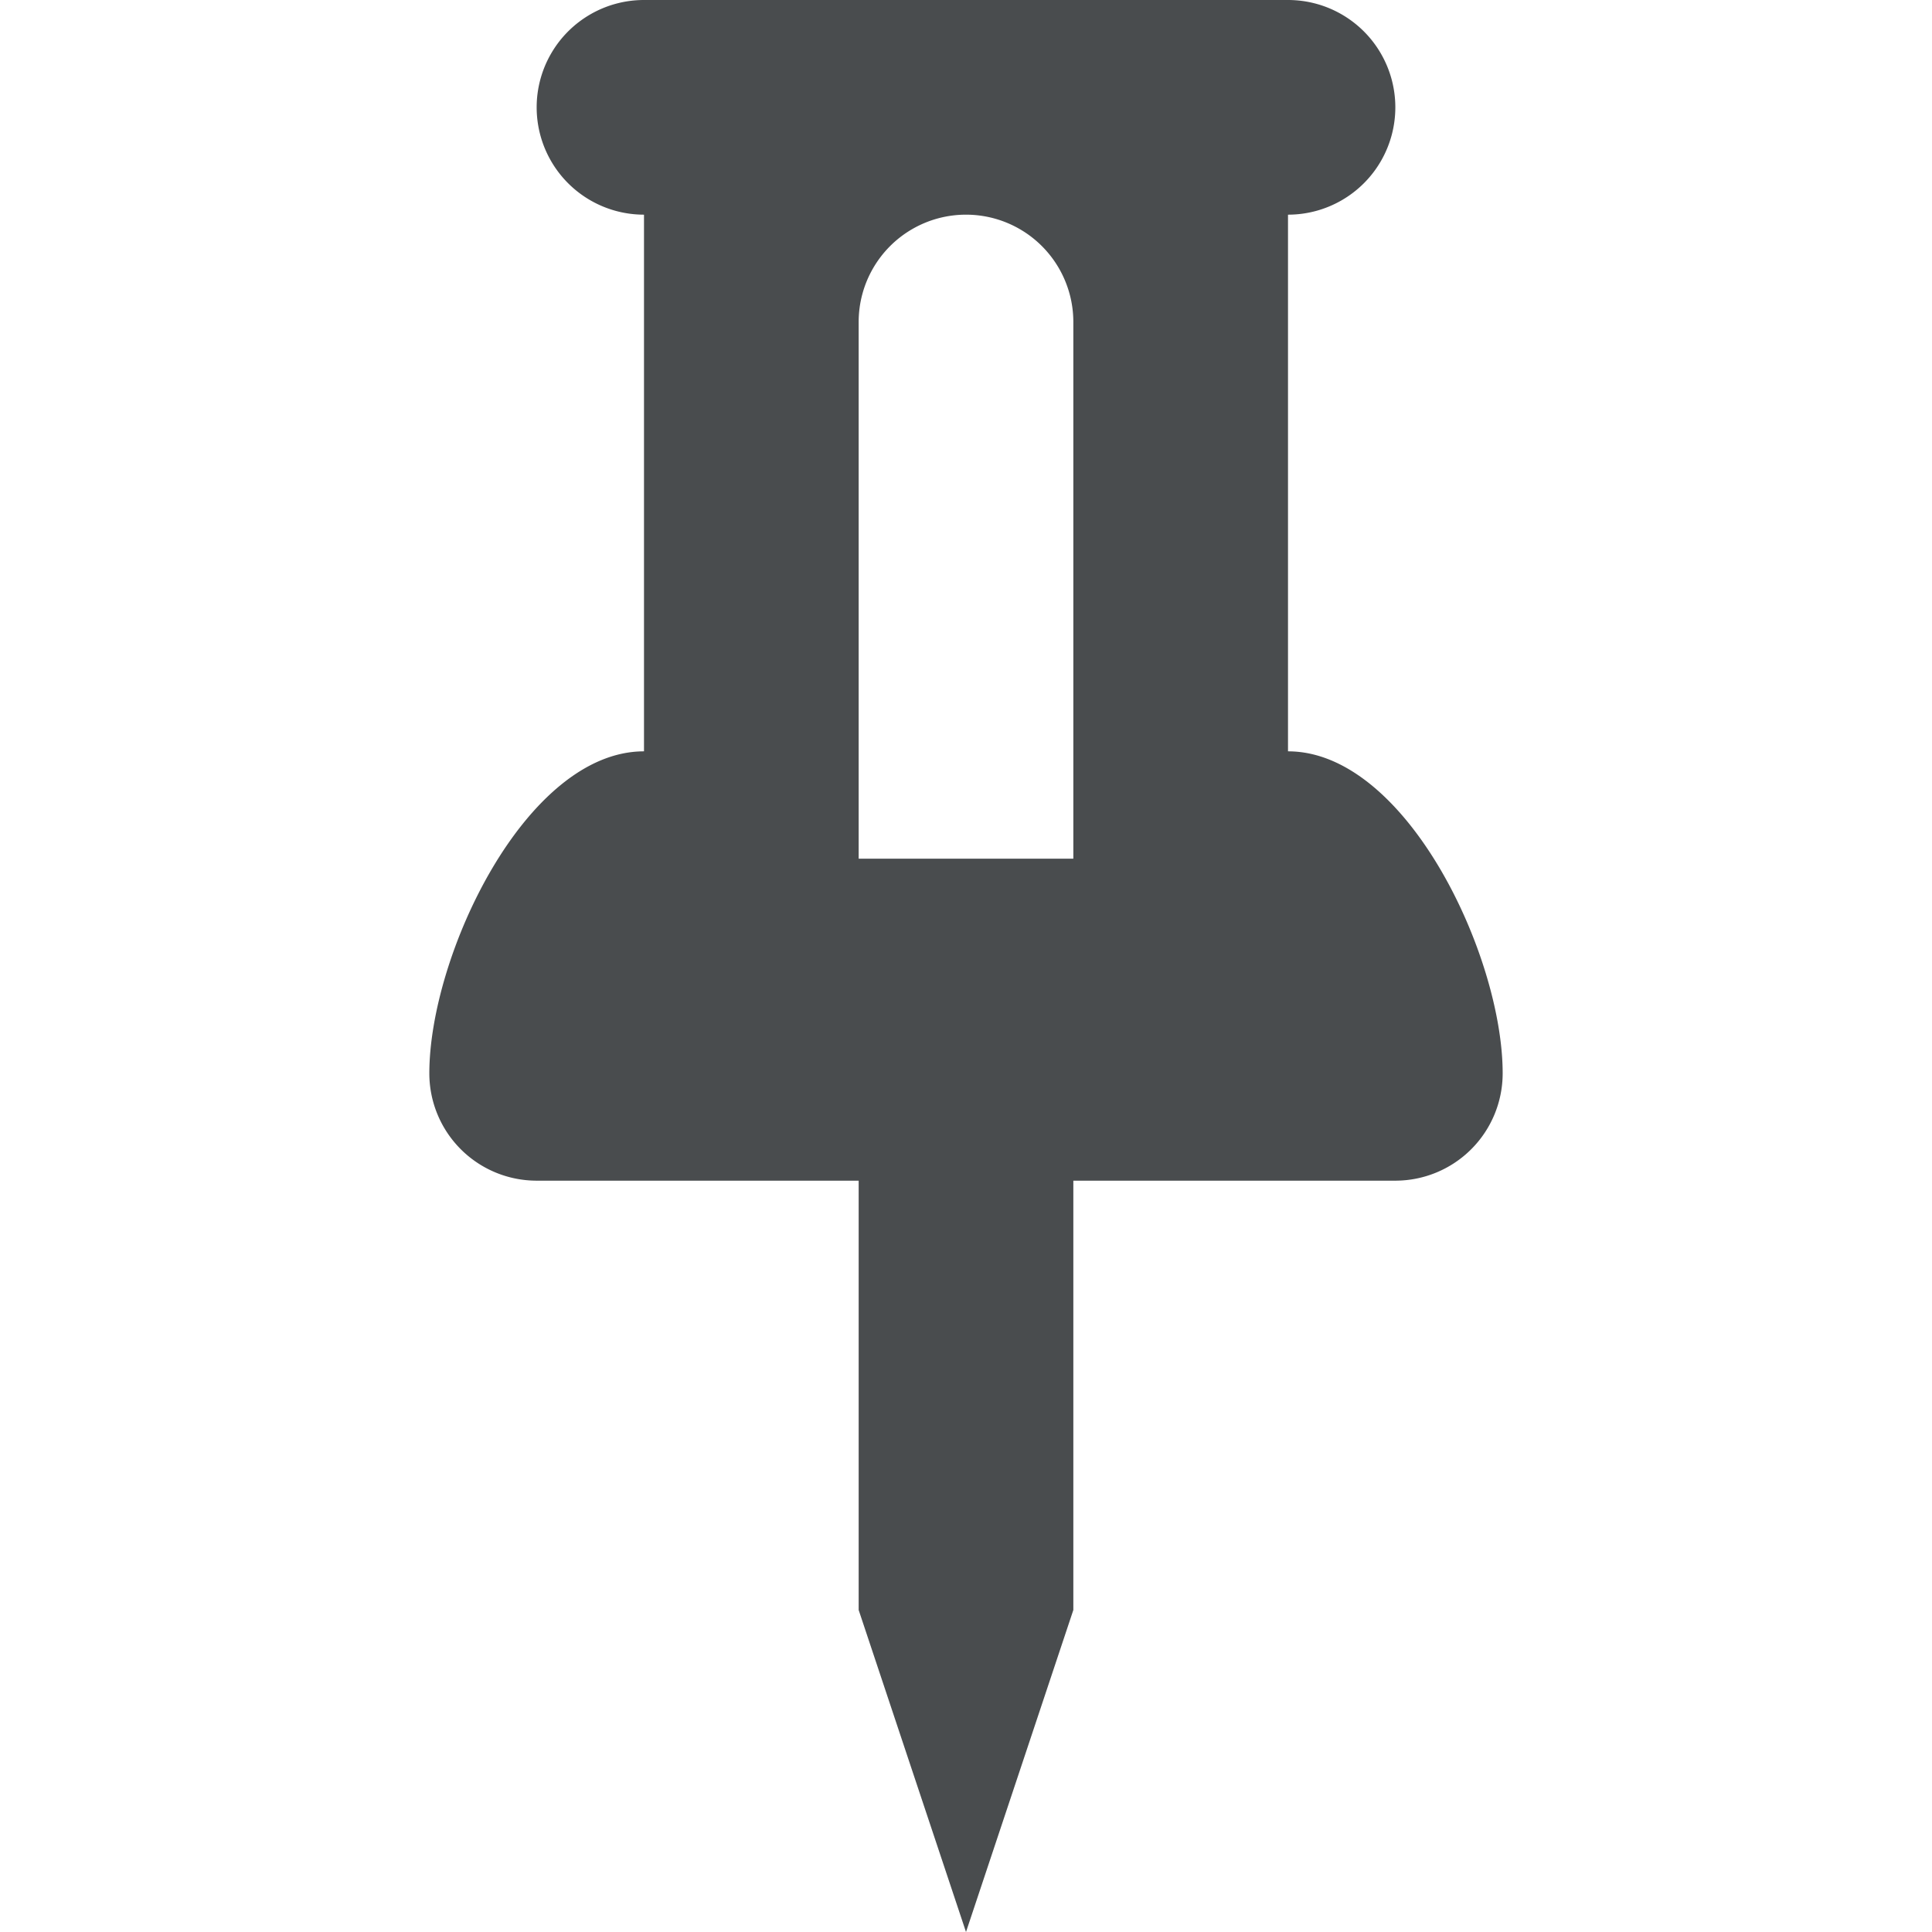 <?xml version="1.0" encoding="utf-8"?><!-- Скачано с сайта svg4.ru / Downloaded from svg4.ru -->
<svg width="800px" height="800px" viewBox="0 0 18 18" xmlns="http://www.w3.org/2000/svg">
  <path fill="#494c4e" d="M12 7V2a1 1 0 0 0 0-2H6a1 1 0 0 0 0 2v5c-1.1 0-2 1.9-2 3a1 1 0 0 0 1 1h3v4l1 3 1-3v-4h3a1 1 0 0 0 1-1c0-1.1-.9-3-2-3zM8 8V3a1 1 0 0 1 2 0v5H8z"/>
</svg>